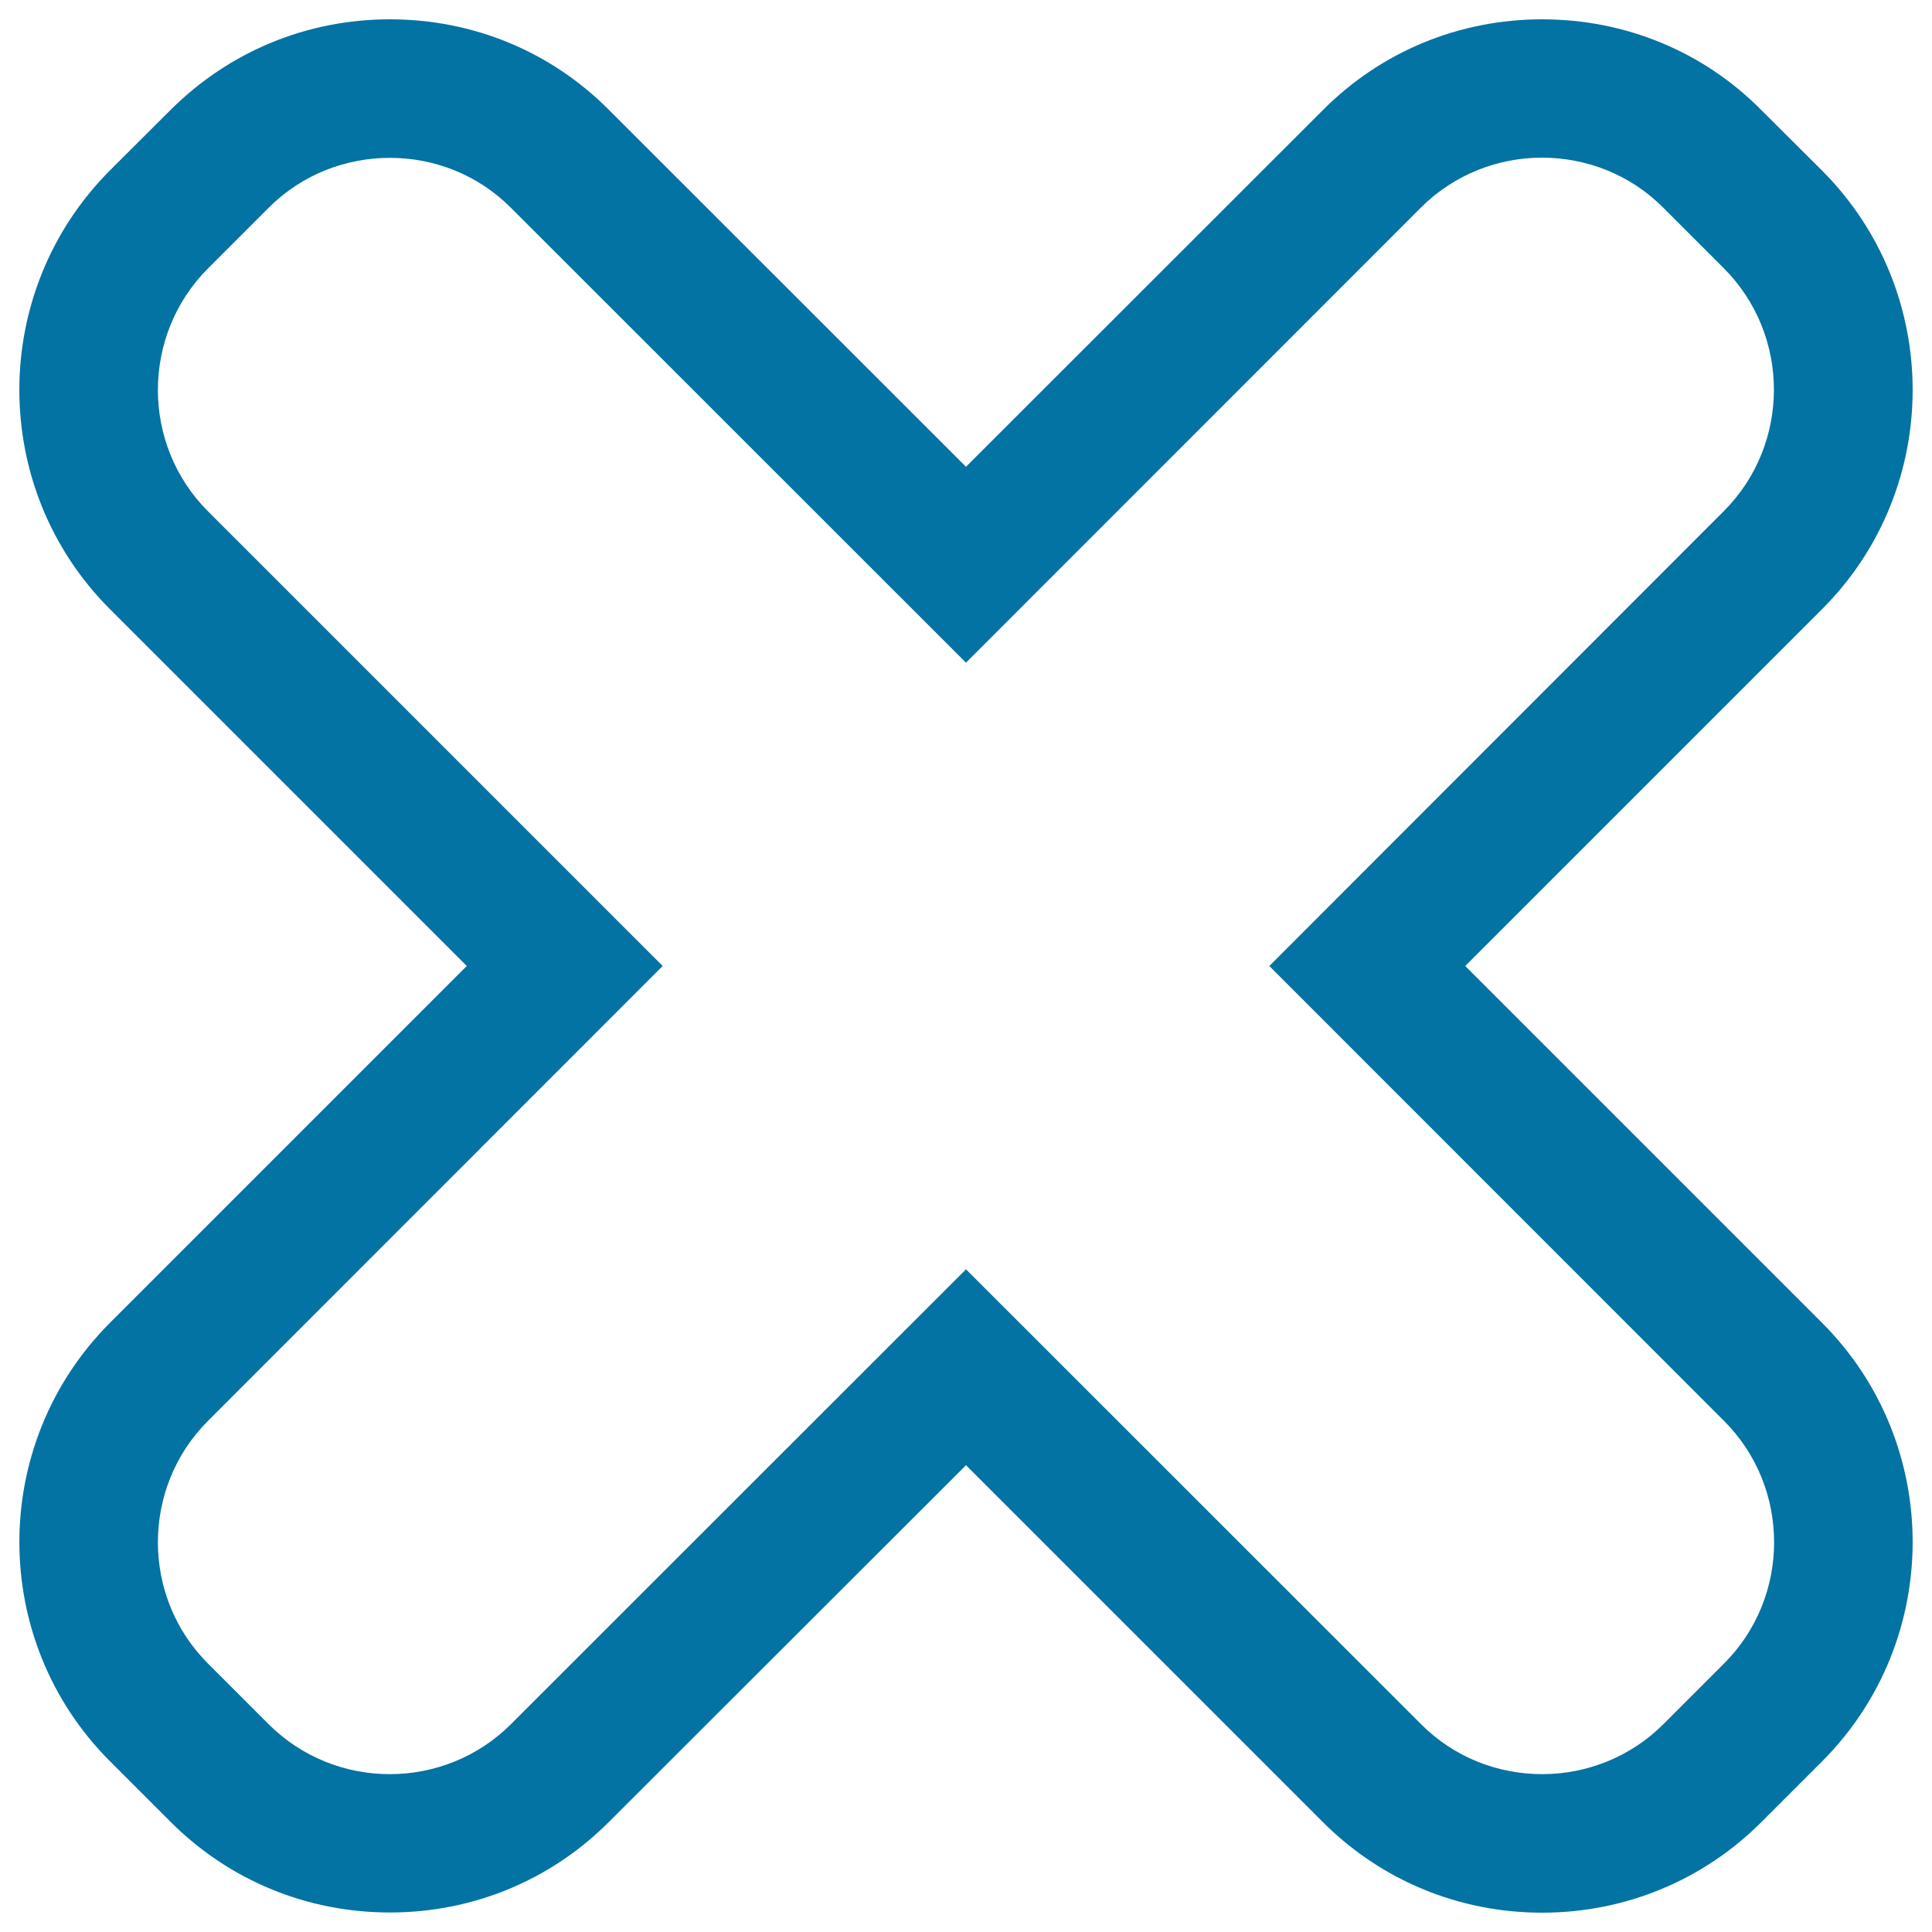 <svg xmlns="http://www.w3.org/2000/svg" viewBox="0 0 1000 1000" style="fill:#0273a2">
<title>X Letter SVG icon</title>
<g><path d="M758.4,500l184.7-184.7c62.5-62.5,62.5-164.3,0.1-226.9l-31.5-31.4C881.6,26.6,841.2,10,798.2,10c-42.9,0-83.2,16.6-113.4,46.9L500,241.6L315.2,56.9C285.1,26.6,244.8,10,201.8,10c-43,0-83.3,16.7-113.6,47L56.9,88.2c-62.5,62.7-62.5,164.5-0.1,227L241.6,500L56.9,684.7c-62.5,62.6-62.5,164.4,0,226.9l31.4,31.4c30.3,30.3,70.6,46.9,113.5,46.9c43,0,83.3-16.7,113.5-47L500,758.4l184.7,184.7C715,973.4,755.3,990,798.2,990c42.9,0,83.3-16.7,113.5-46.9l31.4-31.4c62.5-62.6,62.5-164.4,0.1-226.9L758.4,500z M892.4,861L861,892.4c-17.2,17.2-40,25.9-62.8,25.9c-22.8,0-45.5-8.6-62.7-25.9L500,657L264.5,892.4c-17.2,17.2-40,25.9-62.7,25.9c-22.8,0-45.5-8.6-62.8-25.9L107.6,861c-34.5-34.5-34.5-91,0-125.5L343,500L107.6,264.6c-34.5-34.5-34.5-91,0-125.6l31.4-31.4c17.2-17.3,40-25.9,62.8-25.9c22.8,0,45.5,8.6,62.7,25.9L500,343l235.4-235.5c17.3-17.3,40.1-25.9,62.7-25.9c22.8,0,45.6,8.6,62.8,25.9l31.4,31.4c34.5,34.6,34.5,91,0,125.6L657,500l235.4,235.5C926.9,770,926.9,826.5,892.4,861z"/></g>
</svg>